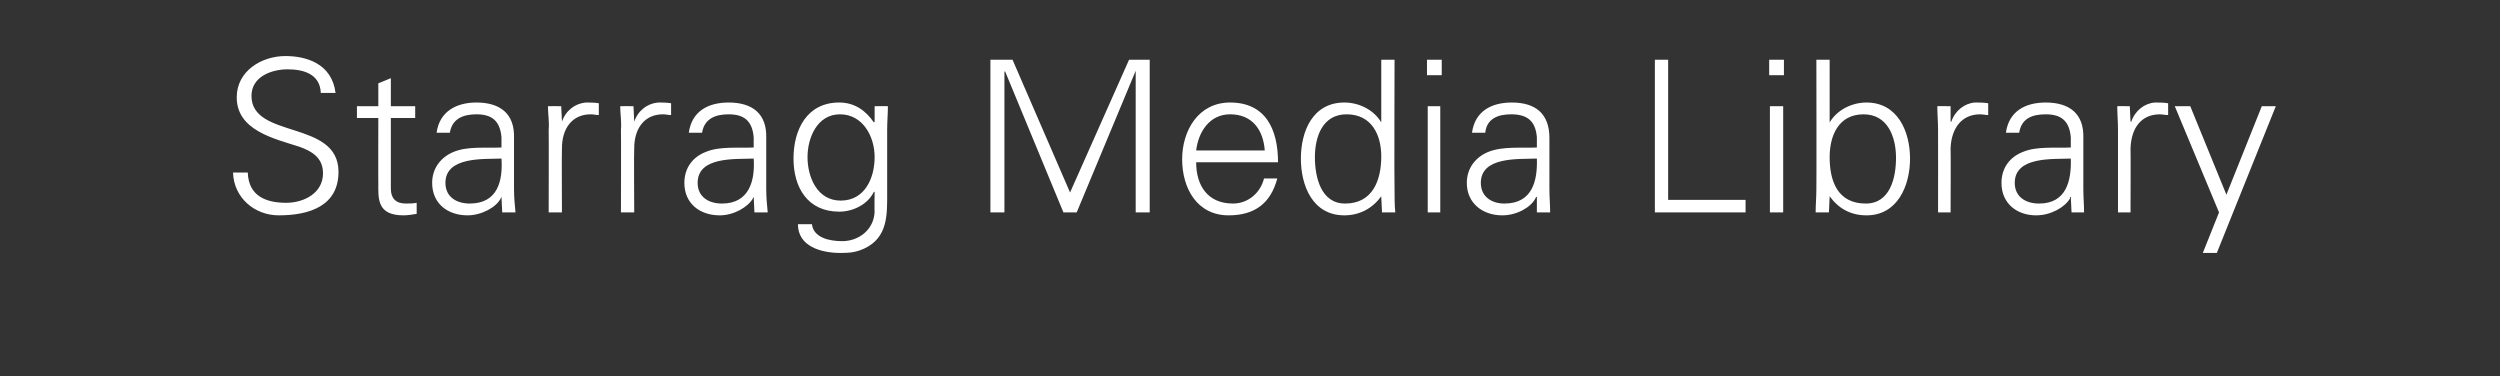 <?xml version="1.0" standalone="no"?><!DOCTYPE svg PUBLIC "-//W3C//DTD SVG 1.1//EN" "http://www.w3.org/Graphics/SVG/1.1/DTD/svg11.dtd"><svg xmlns="http://www.w3.org/2000/svg" version="1.1" width="339px" height="51px" viewBox="0 -8 339 51" style="top:-8px"><rect x="0" y="-8" width="339" height="51" fill="#333333" stroke="none"/><desc>Starrag Media Library</desc><defs/><g id="Polygon403267"><path d="m37.8 21.2c-3.3 0-6.1-2.4-6.2-5.8c0 0 2 0 2 0c.1 3.2 2.5 4.1 5.2 4.1c2.4 0 5-1.3 5-4c0-2.1-1.5-3-3.2-3.6c-3.4-1.1-8.5-2.2-8.5-6.7c0-3.6 3.4-5.6 6.6-5.6c2.8 0 6.3 1 6.8 5c0 0-2 0-2 0c-.1-2.6-2.4-3.2-4.5-3.2c-2.2 0-4.9 1-4.9 3.6c0 5.9 11.8 3.2 11.8 10.3c0 4.6-3.9 5.9-8.1 5.9zm13.5-13.2l-2.9 0l0-1.6l2.9 0l0-3.1l1.7-.7l0 3.8l3.3 0l0 1.6l-3.3 0c0 0 0 9.61 0 9.6c0 1.3.7 2 2 2c.5 0 1 0 1.5-.1c0 0 0 1.5 0 1.5c-.6.1-1.2.2-1.8.2c-3.6 0-3.4-2.3-3.4-4.3c-.02.05 0-8.9 0-8.9zm12.4 11.6c3.8 0 4.5-3.1 4.3-6.1c-2.4.1-7.6-.3-7.6 3.3c0 1.9 1.5 2.8 3.3 2.8zm4.3-9c-.2-2.3-1.4-3.1-3.4-3.1c-1.8 0-3.3.6-3.6 2.5c0 0-1.8 0-1.8 0c.4-2.9 2.7-4.1 5.4-4.1c3.2 0 5.2 1.5 5.1 4.8c0 0 0 6.9 0 6.9c0 1.1.1 2.2.2 3.2c-.03 0-1.8 0-1.8 0l-.1-2.1l0 0c0 0-.12.17-.1.2c-.6 1.2-2.6 2.3-4.5 2.3c-2.7 0-4.8-1.6-4.8-4.4c0-2 1.2-3.5 2.9-4.2c1.9-.8 4.4-.5 6.5-.6c0 0 0-1.4 0-1.4zm8.2 10.2l-1.8 0c0 0 .03-11.18 0-11.2c.1-1.1-.1-2.2-.1-3.2c-.01-.02 1.8 0 1.8 0l.1 2.1c0 0 .02 0 0 0c.5-1.5 1.8-2.5 3.3-2.6c.5 0 1.1 0 1.7.1c0 0 0 1.6 0 1.6c-.4 0-.7-.1-1.1-.1c-2.5 0-3.9 1.9-3.9 4.6c-.04.02 0 8.7 0 8.7zm9.8 0l-1.8 0c0 0 .03-11.18 0-11.2c.1-1.1-.1-2.2-.1-3.2c-.01-.02 1.8 0 1.8 0l.1 2.1c0 0 .01 0 0 0c.5-1.5 1.8-2.5 3.3-2.6c.5 0 1.1 0 1.7.1c0 0 0 1.6 0 1.6c-.4 0-.7-.1-1.1-.1c-2.5 0-3.9 1.9-3.9 4.6c-.05.02 0 8.7 0 8.7zm11.9-1.2c3.7 0 4.5-3.1 4.3-6.1c-2.5.1-7.6-.3-7.6 3.3c0 1.9 1.5 2.8 3.3 2.8zm4.3-9c-.2-2.3-1.4-3.1-3.4-3.1c-1.8 0-3.3.6-3.6 2.5c0 0-1.8 0-1.8 0c.4-2.9 2.6-4.1 5.4-4.1c3.2 0 5.2 1.5 5.1 4.8c0 0 0 6.9 0 6.9c0 1.1.1 2.2.2 3.2c-.05 0-1.8 0-1.8 0l-.1-2.1l0 0c0 0-.13.17-.1.2c-.7 1.2-2.6 2.3-4.5 2.3c-2.7 0-4.8-1.6-4.8-4.4c0-2 1.1-3.5 2.9-4.2c1.9-.8 4.4-.5 6.5-.6c0 0 0-1.4 0-1.4zm11.7-3.1c-3.1 0-4.4 3.2-4.4 5.8c0 2.7 1.3 5.9 4.5 5.9c3.3 0 4.6-3.1 4.6-5.9c0-2.8-1.6-5.8-4.7-5.8zm4.7-1.1c0 0 1.83-.02 1.8 0c0 1-.1 2.1-.1 3.2c0 0 0 8.7 0 8.7c0 2.8.1 5.9-3.1 7.4c-1.1.5-1.9.6-3.2.6c-2.7 0-5.8-.9-5.8-3.9c0 0 1.9 0 1.9 0c.2 1.8 2.3 2.3 4.1 2.3c2.2 0 4.3-1.5 4.4-4c-.04.04 0-2.7 0-2.7c0 0-.1.04-.1 0c-.8 1.7-2.8 2.7-4.7 2.7c-4.3 0-6.2-3.3-6.2-7.2c0-3.9 1.8-7.6 6.2-7.6c2.1 0 3.6 1.1 4.7 2.7c0 .02.1-.1.1-.1l0-2.1zm15.7 14.4l0-20.7l3 0l7.8 18l8-18l2.8 0l0 20.7l-1.9 0l0-19.2l0 0l-8 19.2l-1.8 0l-7.9-19.1l-.1 0l0 19.1l-1.9 0zm27.9-6.8c0 3.1 1.5 5.6 5 5.6c2 0 3.7-1.4 4.2-3.4c0 0 1.8 0 1.8 0c-.9 3.4-3.1 5-6.6 5c-4.3 0-6.3-3.7-6.3-7.6c0-3.9 2.2-7.7 6.5-7.7c4.8 0 6.5 3.6 6.5 8.1c0 0-11.1 0-11.1 0zm9.3-1.6c-.2-2.8-1.7-4.9-4.7-4.9c-2.8 0-4.3 2.4-4.6 4.9c0 0 9.3 0 9.3 0zm11.1-4.9c-3.3 0-4.3 3.1-4.3 5.8c0 2.7.8 6.3 4.1 6.3c3.7 0 4.9-3.1 4.9-6.4c0-2.9-1.3-5.7-4.7-5.7zm4.7 11.2c0 0-.03-.14 0-.1c-1.2 1.7-3 2.6-5 2.6c-4.3 0-5.9-4-5.9-7.7c0-3.7 1.6-7.6 5.9-7.6c2 0 4 1 5 2.7c-.03-.04 0-.1 0-.1l0-8.4l1.8 0c0 0-.05 17.45 0 17.5c0 1.1 0 2.2.1 3.2c0 0-1.8 0-1.8 0l-.1-2.1zm8-12.3l0 14.4l-1.7 0l0-14.4l1.7 0zm.2-4.2l-2 0l0-2.1l2 0l0 2.1zm8.5 17.4c3.8 0 4.5-3.1 4.4-6.1c-2.5.1-7.6-.3-7.6 3.3c0 1.9 1.5 2.8 3.2 2.8zm4.4-9c-.2-2.3-1.4-3.1-3.5-3.1c-1.8 0-3.3.6-3.5 2.5c0 0-1.8 0-1.8 0c.4-2.9 2.6-4.1 5.4-4.1c3.2 0 5.1 1.5 5.1 4.8c0 0 0 6.9 0 6.9c0 1.1.1 2.2.1 3.2c.02 0-1.8 0-1.8 0l0-2.1l-.1 0c0 0-.06.17-.1.2c-.6 1.2-2.5 2.3-4.5 2.3c-2.6 0-4.8-1.6-4.8-4.4c0-2 1.2-3.5 2.9-4.2c2-.8 4.5-.5 6.6-.6c0 0 0-1.4 0-1.4zm16 10.2l0-20.7l1.8 0l0 19l10.5 0l0 1.7l-12.3 0zm17.4-14.4l0 14.4l-1.8 0l0-14.4l1.8 0zm.1-4.2l-2 0l0-2.1l2 0l0 2.1zm6.2 11.1c0 3.3 1.1 6.3 4.9 6.3c3.3 0 4.1-3.5 4.1-6.2c0-2.8-1.1-5.9-4.4-5.9c-3.4 0-4.6 2.9-4.6 5.8zm-.1 7.5c0 0-1.81 0-1.8 0c0-1 .1-2.1.1-3.2c.03-.05 0-17.5 0-17.5l1.8 0l0 8.4c0 0 .01.06 0 .1c1-1.7 3-2.7 5-2.7c4.2 0 5.9 3.9 5.9 7.6c0 3.7-1.7 7.7-5.9 7.7c-2.1 0-3.8-.9-5-2.6c.01-.04 0 .1 0 .1l-.1 2.1zm16.5 0l-1.7 0c0 0 .02-11.18 0-11.2c0-1.1-.1-2.2-.1-3.2c-.02-.02 1.8 0 1.8 0l0 2.1c0 0 .1 0 .1 0c.5-1.5 1.8-2.5 3.2-2.6c.6 0 1.2 0 1.8.1c0 0 0 1.6 0 1.6c-.4 0-.7-.1-1.1-.1c-2.5 0-3.9 1.9-4 4.6c.04.02 0 8.7 0 8.7zm12-1.2c3.7 0 4.4-3.1 4.3-6.1c-2.5.1-7.6-.3-7.6 3.3c0 1.9 1.5 2.8 3.3 2.8zm4.3-9c-.2-2.3-1.4-3.1-3.4-3.1c-1.9 0-3.3.6-3.6 2.5c0 0-1.8 0-1.8 0c.4-2.9 2.6-4.1 5.4-4.1c3.2 0 5.2 1.5 5.1 4.8c0 0 0 6.9 0 6.9c0 1.1.1 2.2.1 3.2c.04 0-1.7 0-1.7 0l-.1-2.1l-.1 0c0 0-.04.17 0 .2c-.7 1.2-2.6 2.3-4.6 2.3c-2.6 0-4.7-1.6-4.7-4.4c0-2 1.1-3.5 2.9-4.2c1.9-.8 4.4-.5 6.5-.6c0 0 0-1.4 0-1.4zm8.1 10.2l-1.7 0c0 0 .01-11.18 0-11.2c0-1.1-.1-2.2-.1-3.2c-.03-.02 1.7 0 1.7 0l.1 2.1c0 0 .09 0 .1 0c.5-1.5 1.8-2.5 3.2-2.6c.6 0 1.2 0 1.8.1c0 0 0 1.6 0 1.6c-.4 0-.8-.1-1.1-.1c-2.6 0-3.9 1.9-4 4.6c.03.02 0 8.7 0 8.7zm8.1-14.4l4.9 12l4.8-12l1.9 0l-8 19.9l-1.9 0l2.2-5.5l-6-14.4l2.1 0z" stroke="none" fill="#fff"/></g></svg>